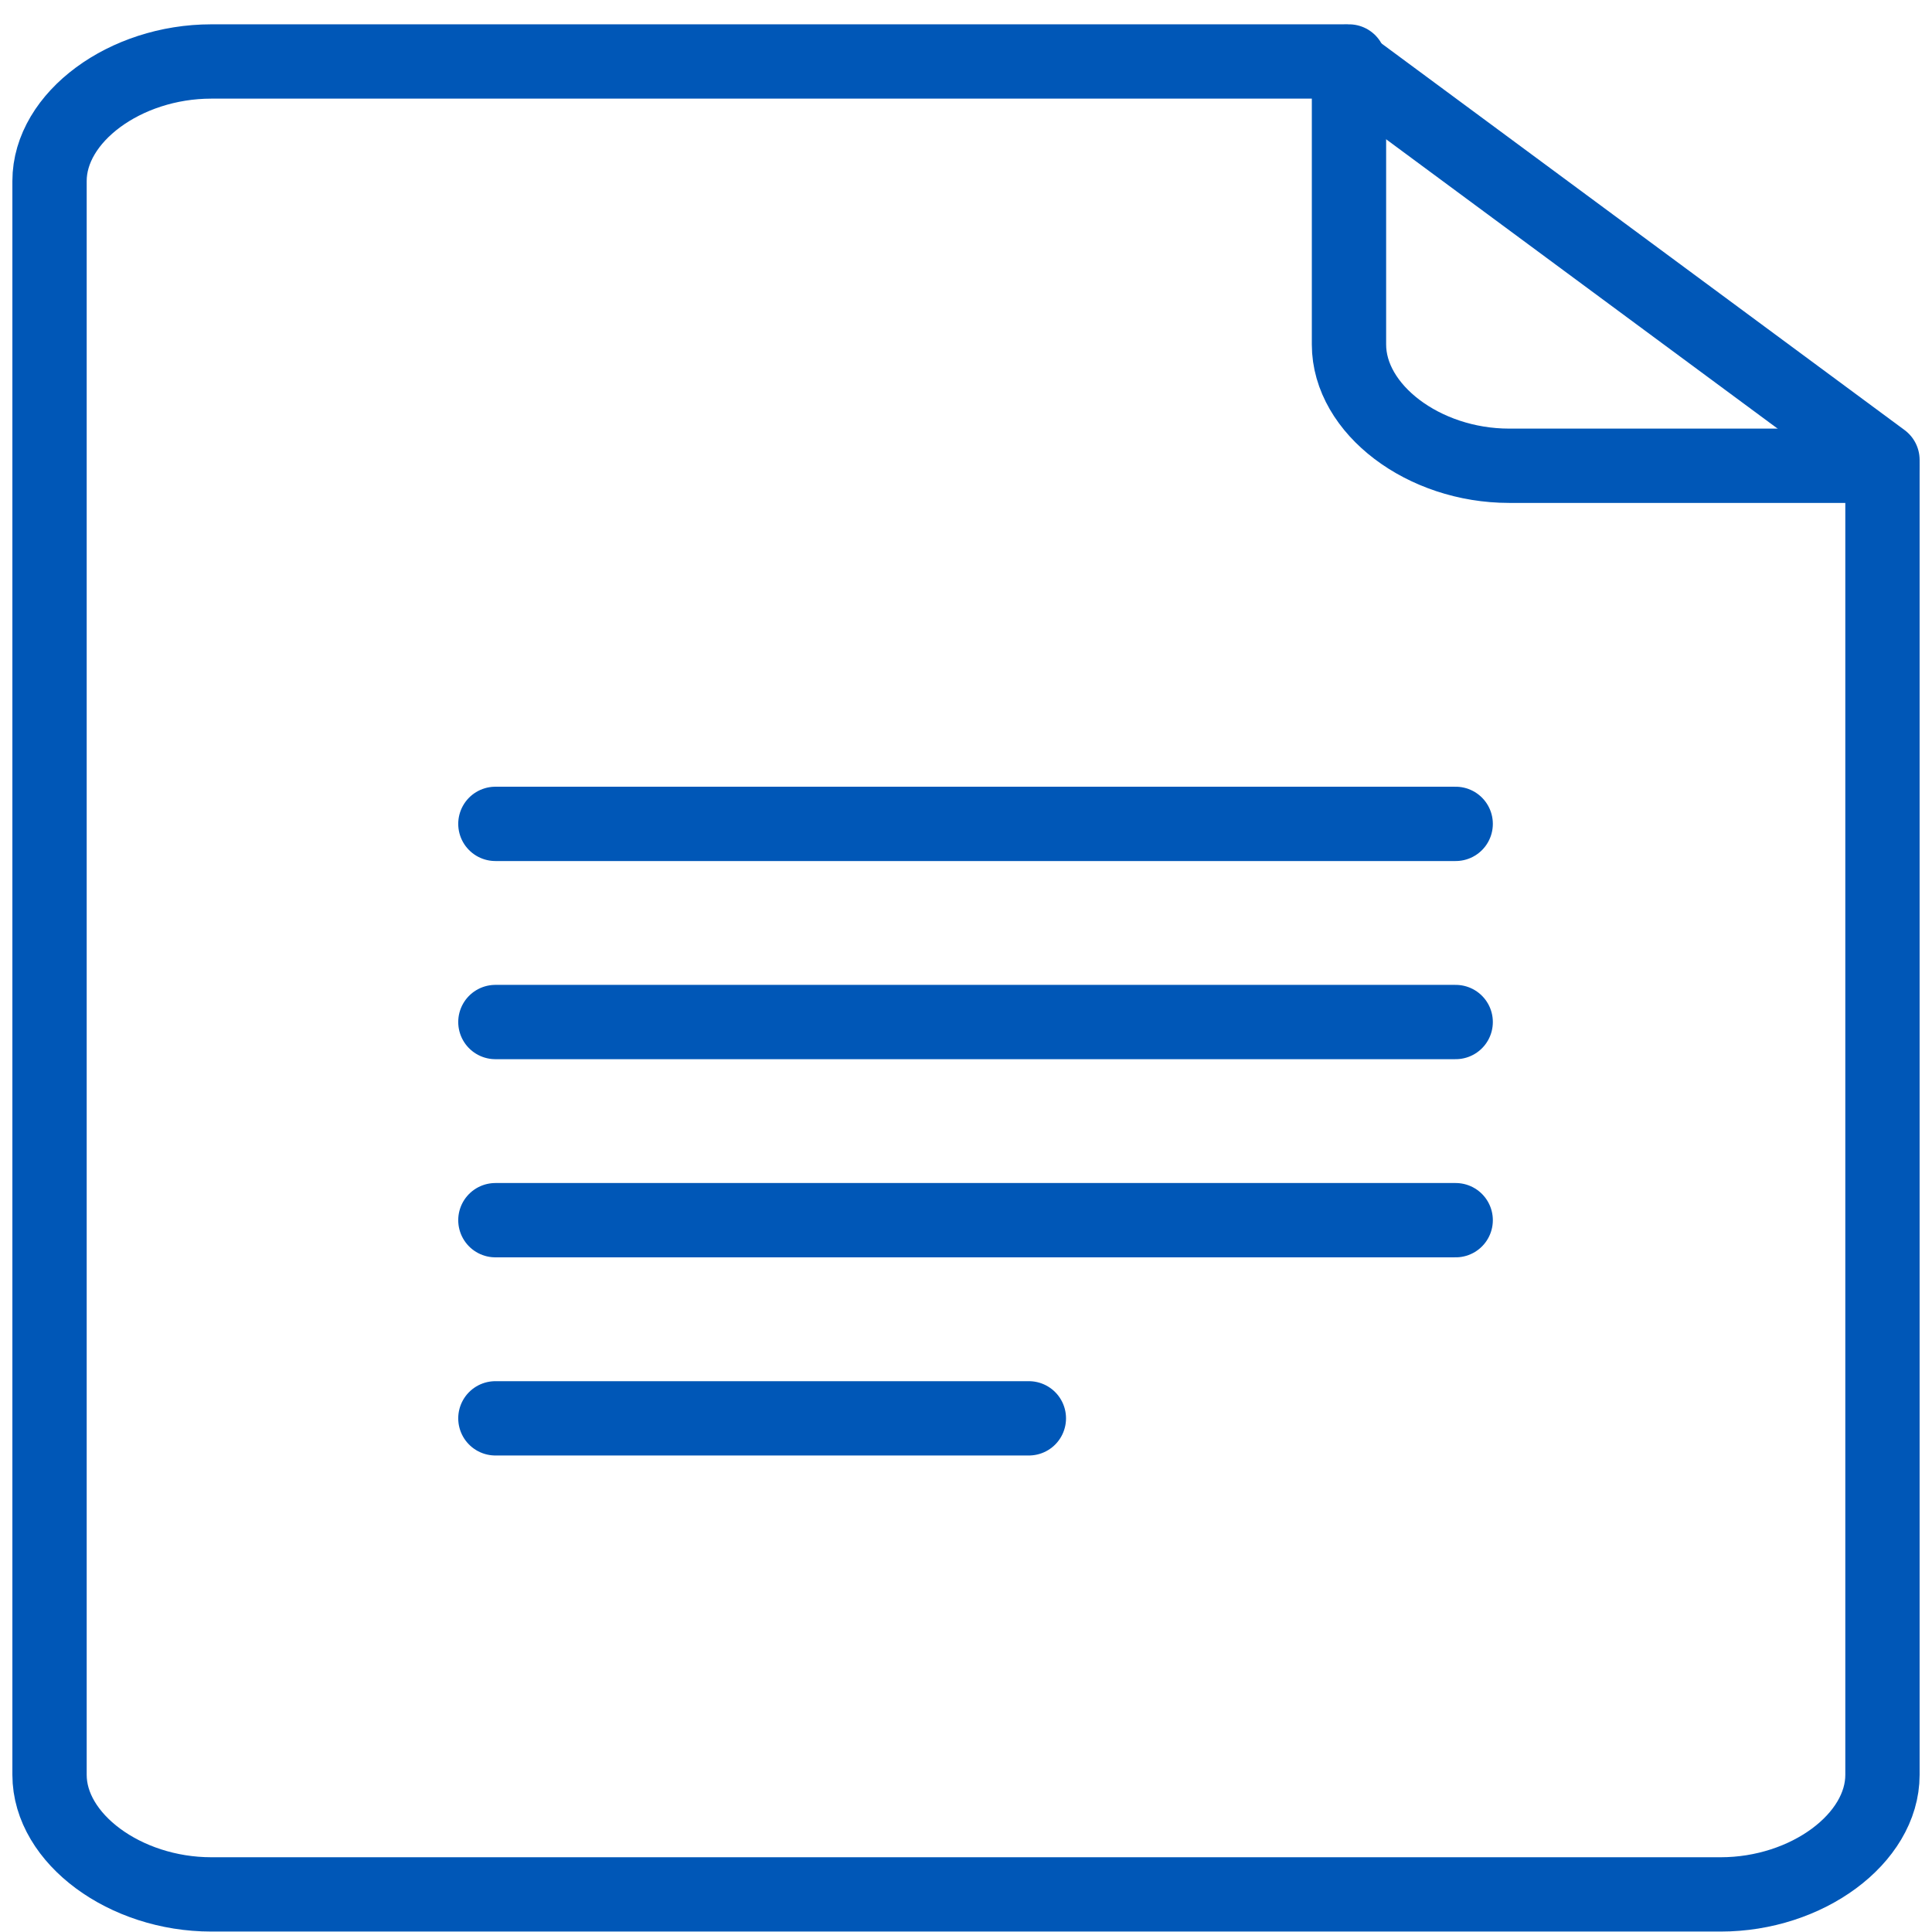 <?xml version="1.0" encoding="UTF-8"?>
<svg width="39px" height="39px" viewBox="0 0 39 39" version="1.1" xmlns="http://www.w3.org/2000/svg" xmlns:xlink="http://www.w3.org/1999/xlink">
    <title>97A41313-526D-442B-81CE-8A391E6EBA00</title>
    <g id="Design" stroke="none" stroke-width="1" fill="none" fill-rule="evenodd" stroke-linecap="round" stroke-linejoin="round">
        <g id="FAQs-Arabic" transform="translate(-959, -357)" stroke="#0057B7" stroke-width="1.5">
            <g id="Group-19" transform="translate(273, 246)">
                <g id="Group-18" transform="translate(0, 73)">
                    <g id="Group-7-Copy-2" transform="translate(580, 0)">
                        <g id="Group-11" transform="translate(72.5, 39.241)">
                            <g id="docs" transform="translate(34.5, 0)">
                                <path d="M37,8.043 L37,34.587 C37,35.874 35.476,37 33.735,37 L3.265,37 C1.524,37 0,35.874 0,34.587 L0,2.413 C0,1.126 1.524,0 3.265,0 L26.118,0 L37,8.043 Z" id="Path"></path>
                                <path d="M26.231,0 L26.231,5.713 C26.231,7.019 27.738,8.161 29.462,8.161 L37,8.161 M9,15.39 L28.385,15.39 M9,19.39 L28.385,19.39 M9,23.39 L28.385,23.39 M9,27.39 L19.769,27.39" id="Shape"></path>
                            </g>
                        </g>
                    </g>
                </g>
            </g>
        </g>
    </g>
</svg>